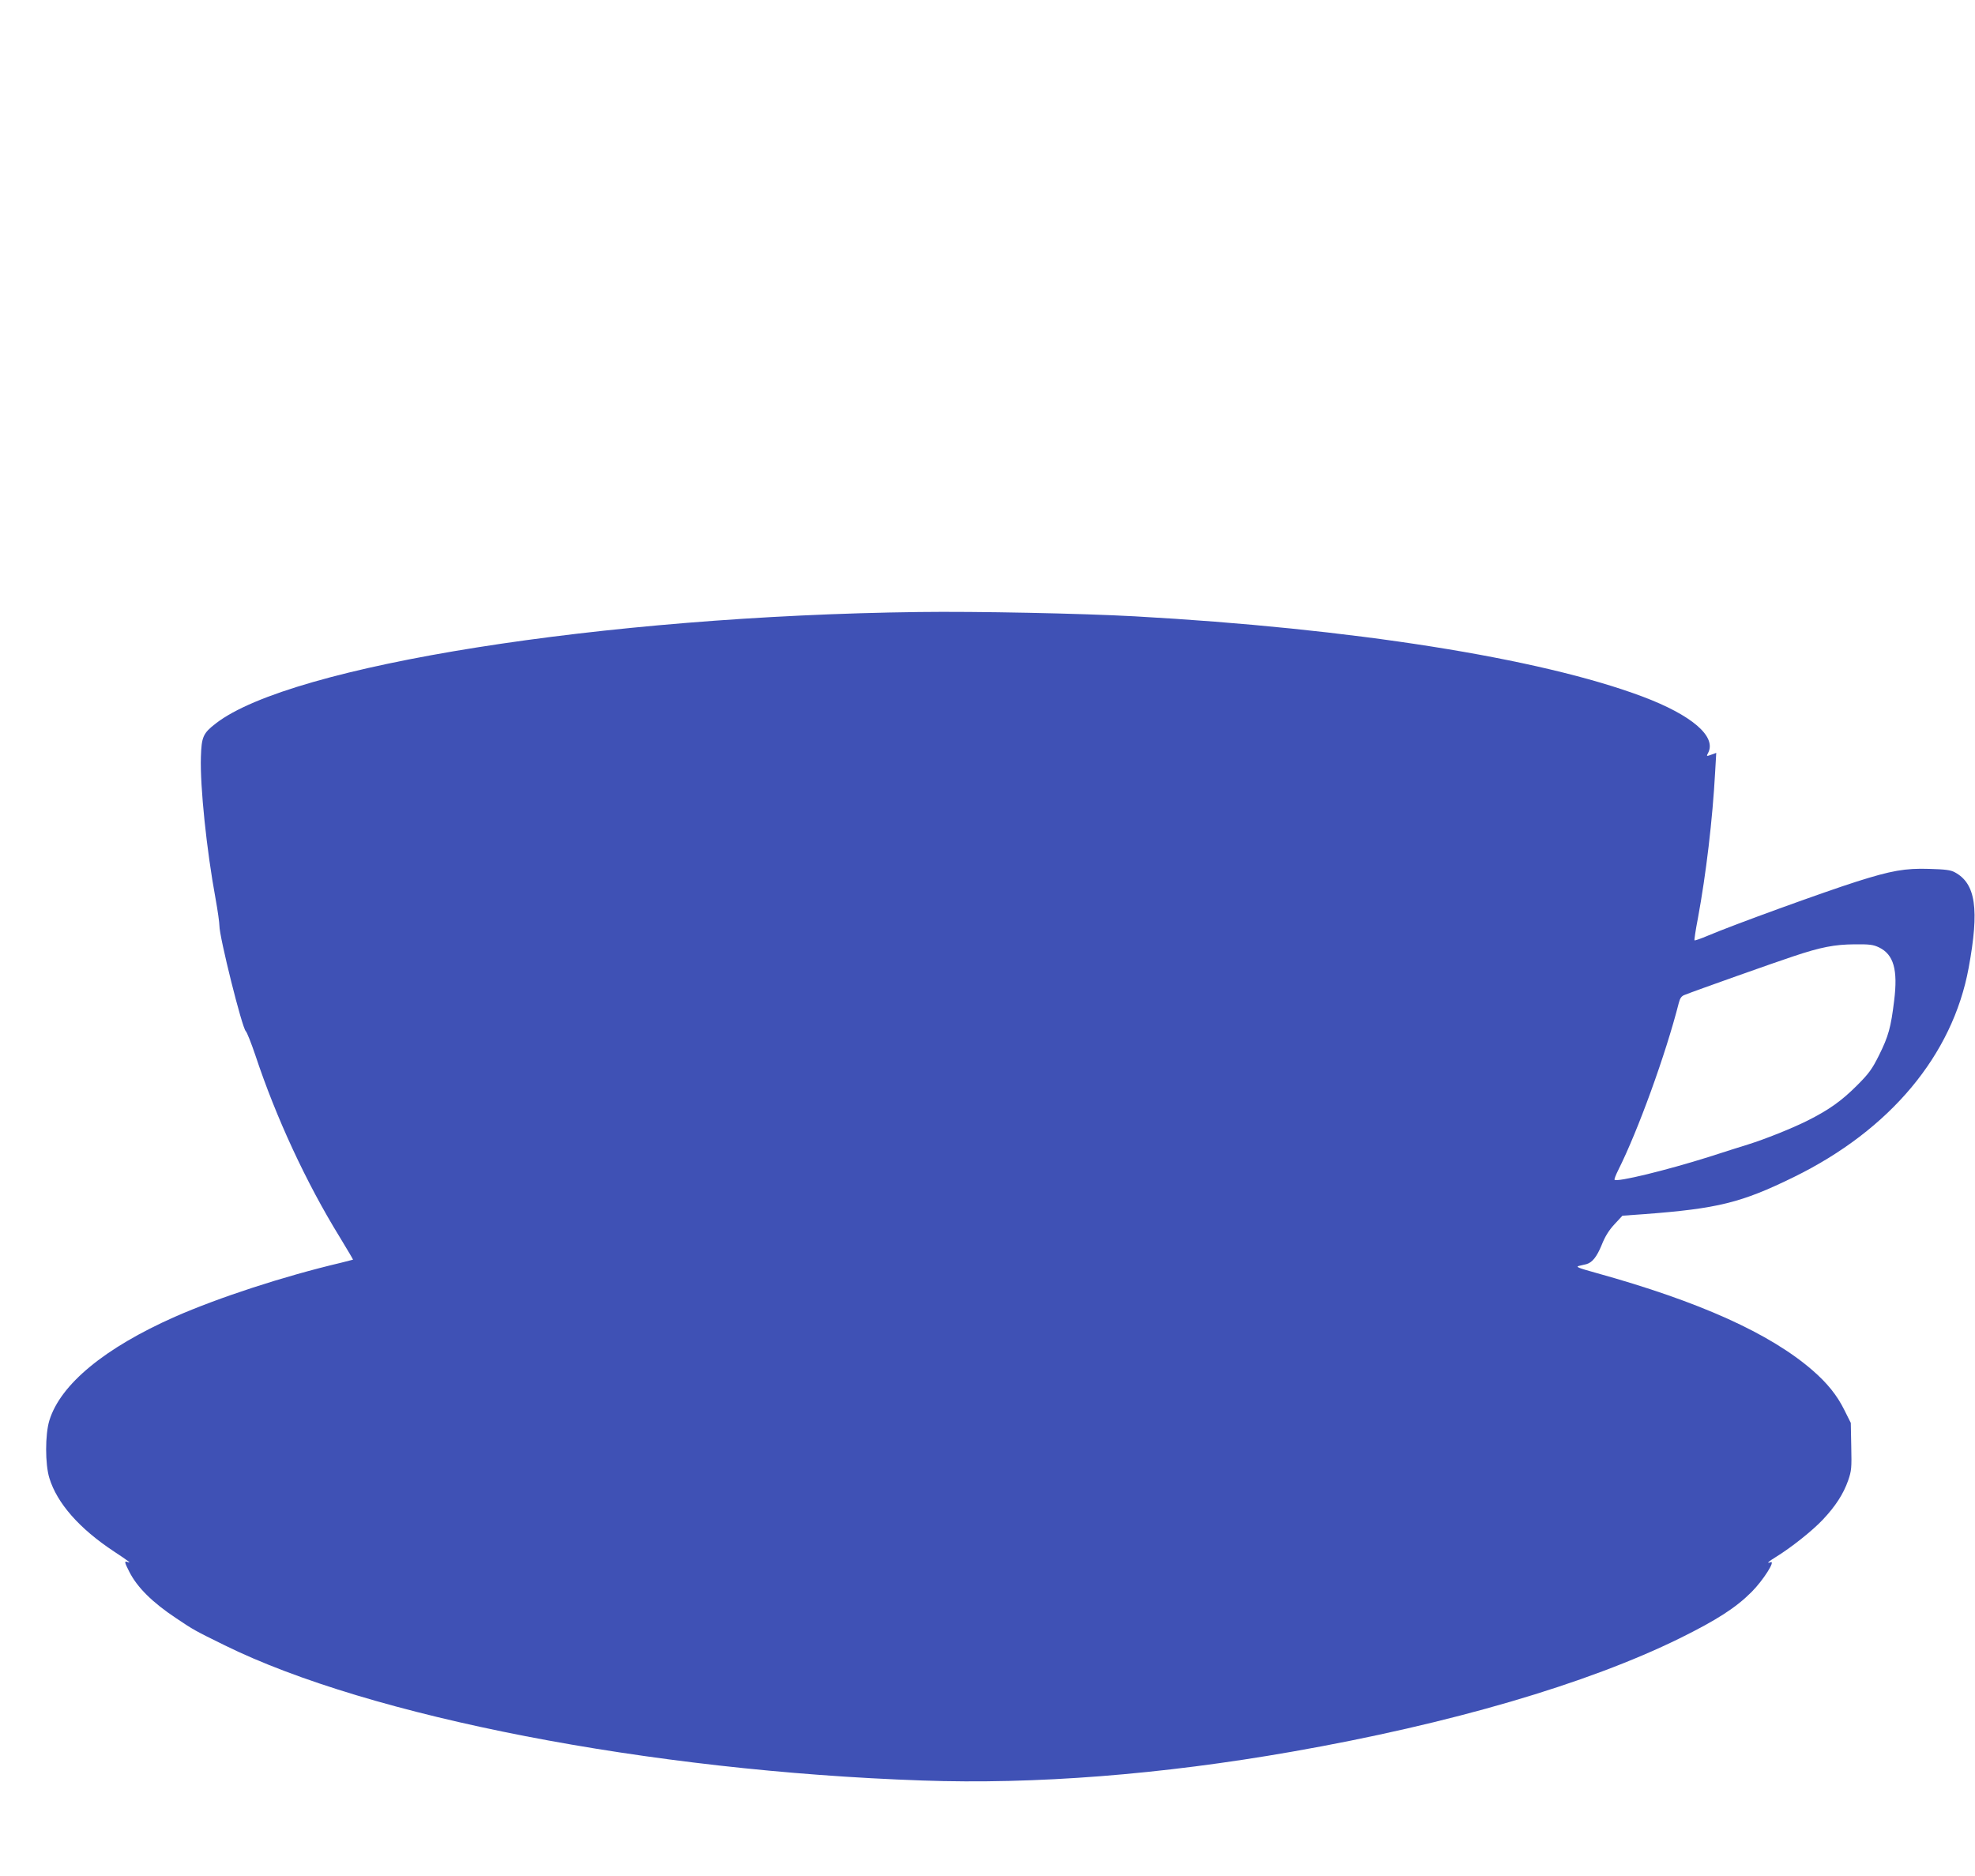 <?xml version="1.0" standalone="no"?>
<!DOCTYPE svg PUBLIC "-//W3C//DTD SVG 20010904//EN"
 "http://www.w3.org/TR/2001/REC-SVG-20010904/DTD/svg10.dtd">
<svg version="1.0" xmlns="http://www.w3.org/2000/svg"
 width="1280pt" height="1216pt" viewBox="0 0 1280 1216"
 preserveAspectRatio="xMidYMid meet">
<g transform="translate(0,1216) scale(0.1,-0.1)"
fill="#3f51b5" stroke="none">
<path d="M5955 8193 c-2044 -25 -4071 -346 -4556 -722 -83 -64 -93 -87 -97
-218 -6 -191 37 -603 95 -918 14 -77 25 -156 25 -175 -1 -70 147 -664 171
-684 7 -6 35 -76 62 -156 134 -404 330 -827 547 -1179 48 -79 87 -145 86 -146
-2 -1 -37 -10 -78 -20 -373 -88 -791 -225 -1076 -350 -456 -202 -742 -438
-814 -672 -28 -91 -28 -284 0 -374 50 -163 194 -327 418 -475 97 -64 116 -79
90 -69 -24 9 -22 0 10 -63 51 -101 150 -199 302 -300 116 -78 122 -81 315
-176 940 -464 2754 -816 4522 -877 731 -26 1549 38 2398 187 1026 180 1910
439 2510 734 243 120 365 199 467 301 75 75 158 206 123 193 -31 -12 -13 5 38
36 97 60 233 168 300 239 83 88 134 167 165 255 22 64 23 81 20 221 l-3 152
-42 84 c-47 95 -110 173 -204 255 -277 241 -734 447 -1404 633 -119 33 -136
40 -110 46 17 4 38 9 47 11 38 11 67 48 98 123 22 56 47 96 83 135 l52 56 140
10 c478 36 631 74 970 240 625 306 1030 791 1134 1357 70 380 46 546 -90 619
-27 15 -63 19 -166 22 -155 5 -245 -11 -469 -82 -217 -69 -798 -280 -963 -350
-47 -20 -87 -34 -89 -31 -2 2 7 66 22 142 53 287 95 638 112 951 l7 122 -27
-10 c-37 -14 -38 -13 -26 9 57 107 -106 246 -425 366 -666 250 -1886 442
-3290 520 -346 19 -1032 33 -1400 28z m6223 -2174 c95 -46 123 -145 98 -345
-21 -174 -37 -231 -98 -354 -45 -90 -65 -118 -143 -196 -99 -99 -181 -158
-323 -229 -98 -49 -273 -119 -382 -153 -36 -11 -150 -47 -255 -81 -273 -86
-595 -165 -611 -148 -3 3 8 31 24 63 127 253 307 748 392 1082 8 32 18 46 38
53 64 26 597 215 704 250 179 60 268 77 397 78 98 1 121 -2 159 -20z"/>
</g>
</svg>
